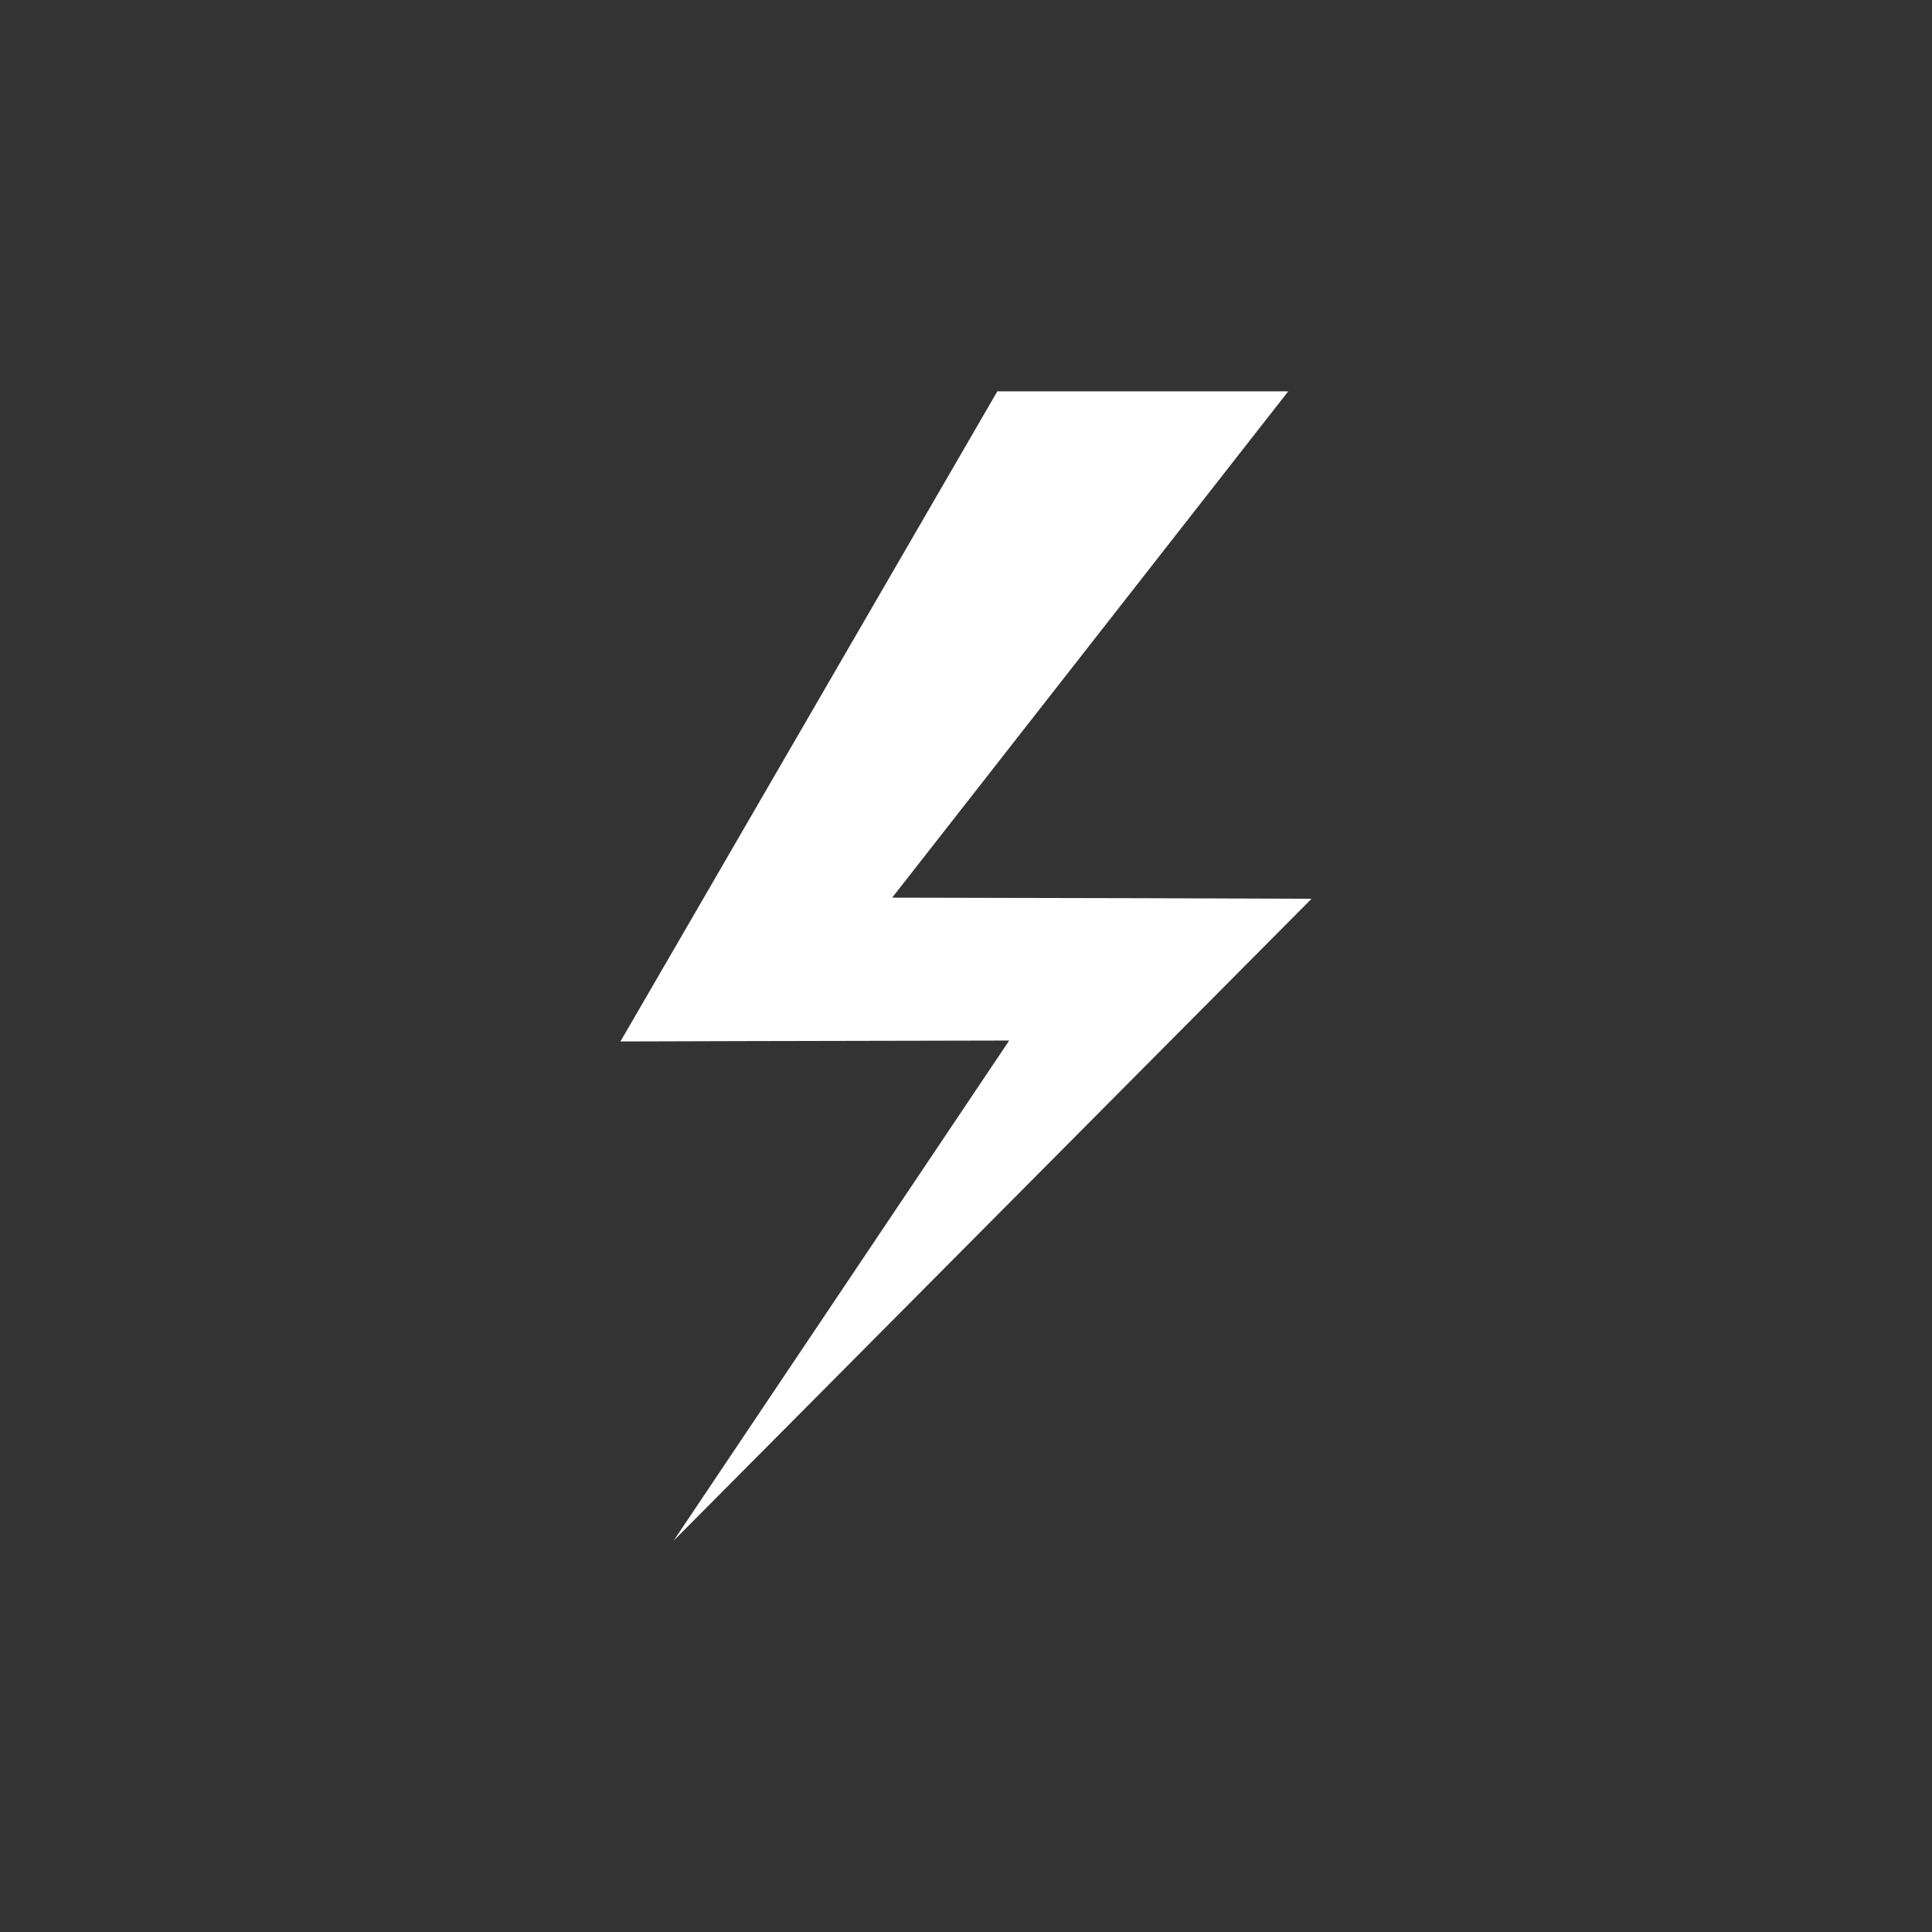 <?xml version="1.0" encoding="utf-8"?>
<!-- Generator: Adobe Illustrator 23.0.2, SVG Export Plug-In . SVG Version: 6.00 Build 0)  -->
<svg version="1.1" id="Calque_1" xmlns="http://www.w3.org/2000/svg" xmlns:xlink="http://www.w3.org/1999/xlink" x="0px" y="0px"
	 viewBox="0 0 106 106" style="enable-background:new 0 0 106 106;" xml:space="preserve">
<rect x="0" y="0" width="106" height="106" fill="#333333" stroke="none"/>
<style type="text/css">
	.st0{fill:#FFFFFF;}
</style>
<polygon class="st0" points="62.66,49.28 48.95,49.25 70.68,21.47 54.72,21.47 37.62,50.97 34.04,57.14 40.89,57.12 55.37,57.09 
	36.96,84.53 65.67,55.64 71.96,49.31 "/>
</svg>
